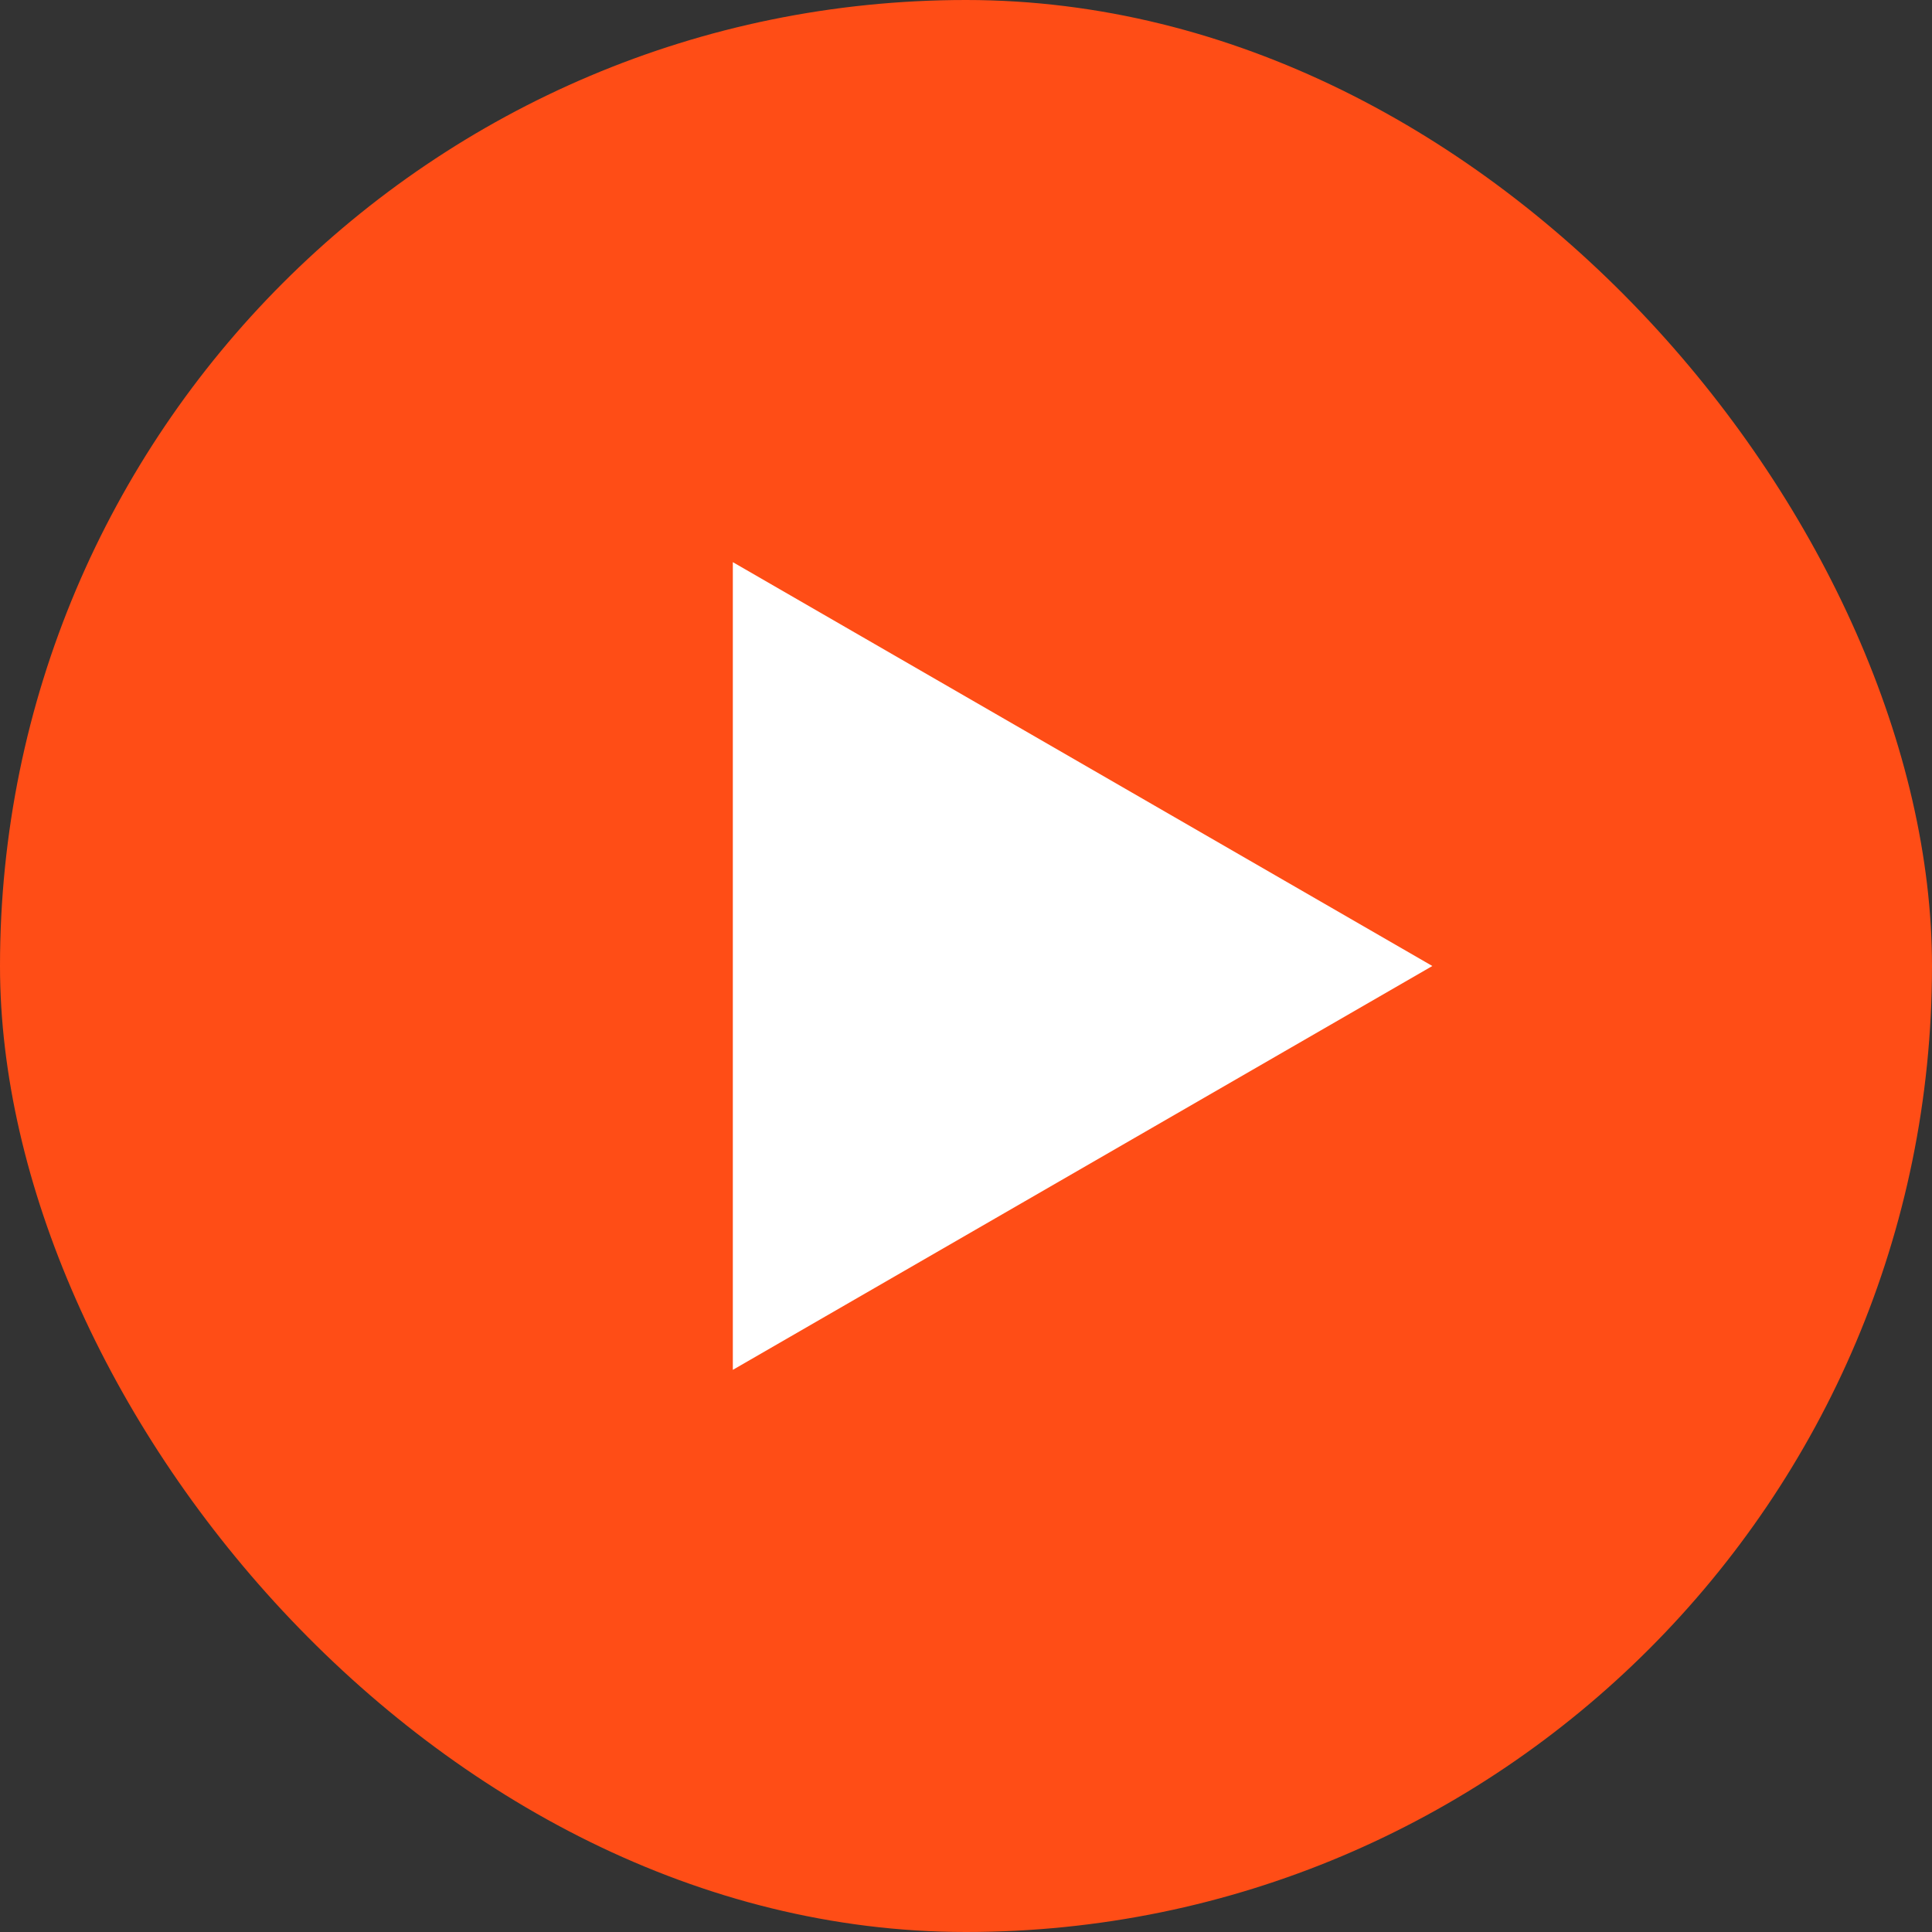 <svg width="58" height="58" viewBox="0 0 58 58" fill="none" xmlns="http://www.w3.org/2000/svg">
<rect x="0" y="0" width="58" height="58" fill="#333333" stroke="none"/>
<rect width="58" height="58" rx="29" fill="#FF4D16"/>
<path d="M43 29L22 41.124L22 16.876L43 29Z" fill="white"/>
</svg>
